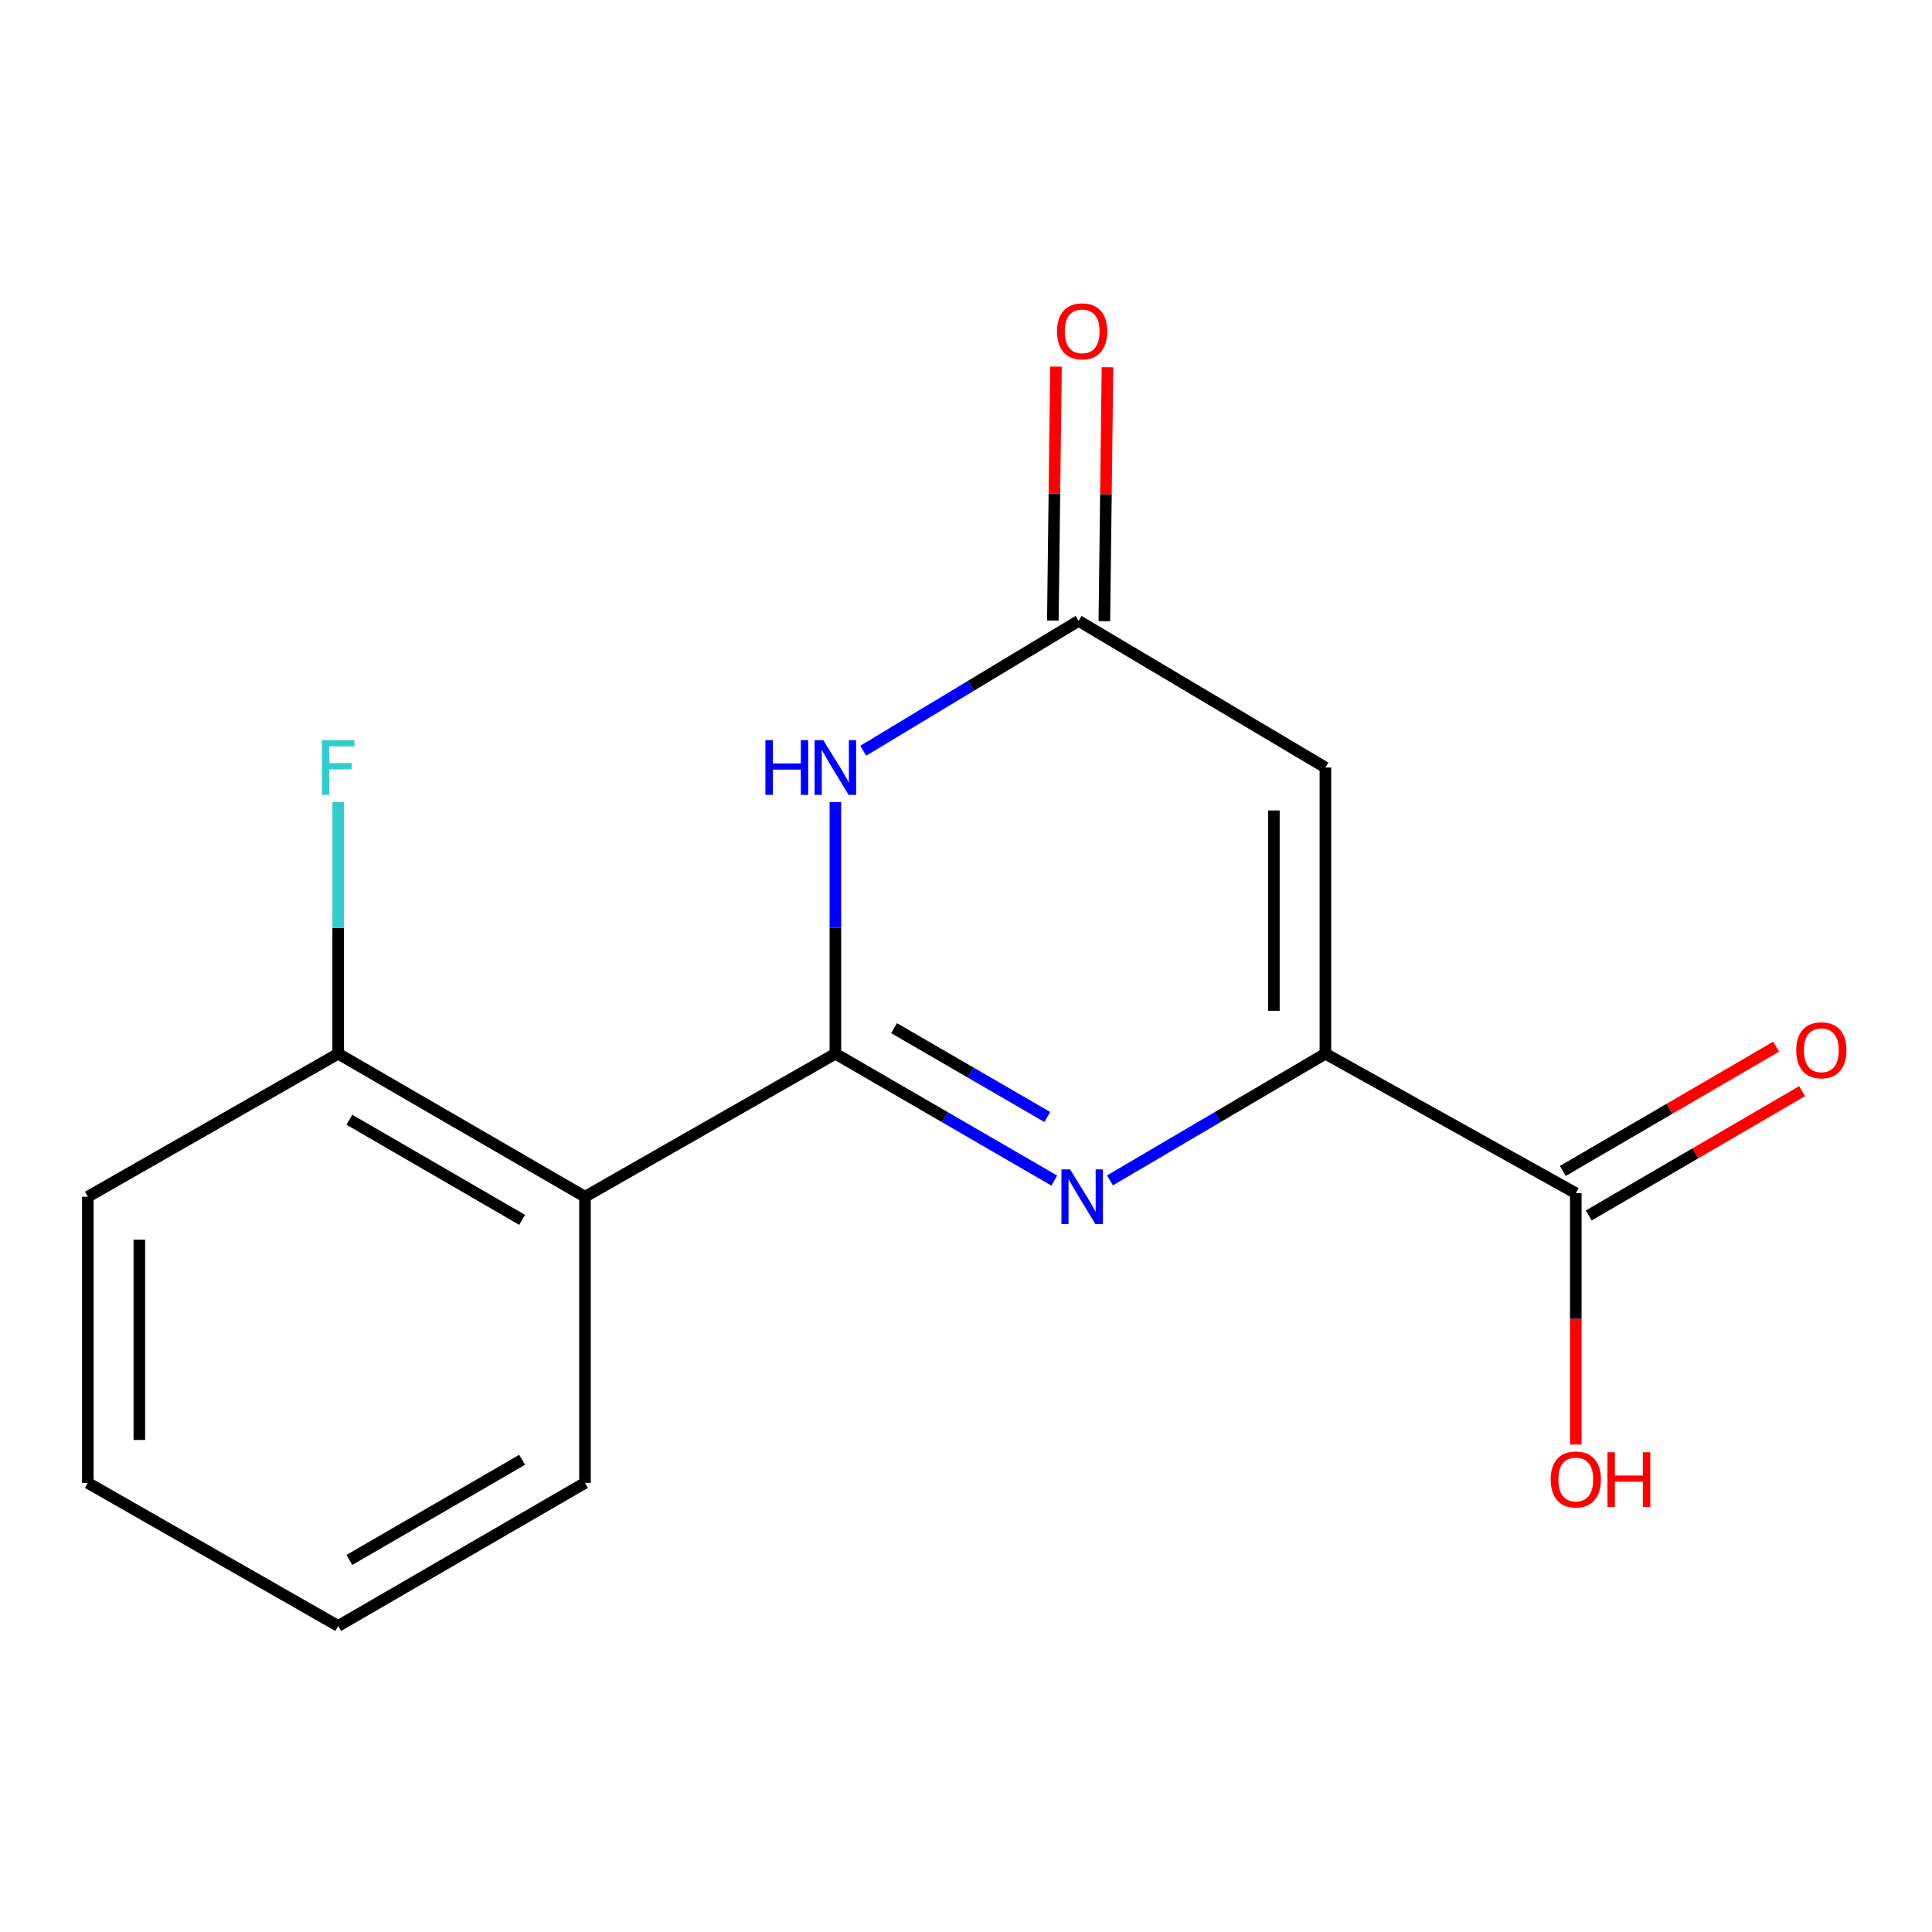 <?xml version='1.0' encoding='iso-8859-1'?>
<svg version='1.1' baseProfile='full'
              xmlns='http://www.w3.org/2000/svg'
                      xmlns:rdkit='http://www.rdkit.org/xml'
                      xmlns:xlink='http://www.w3.org/1999/xlink'
                  xml:space='preserve'
width='1000px' height='1000px' viewBox='0 0 1000 1000'>
<!-- END OF HEADER -->
<rect style='opacity:1.0;fill:#FFFFFF;stroke:none' width='1000' height='1000' x='0' y='0'> </rect>
<path class='bond-0' d='M 432.392,545.394 L 489.047,578.232' style='fill:none;fill-rule:evenodd;stroke:#000000;stroke-width:6px;stroke-linecap:butt;stroke-linejoin:miter;stroke-opacity:1' />
<path class='bond-0' d='M 489.047,578.232 L 545.701,611.069' style='fill:none;fill-rule:evenodd;stroke:#0000FF;stroke-width:6px;stroke-linecap:butt;stroke-linejoin:miter;stroke-opacity:1' />
<path class='bond-0' d='M 462.76,532.176 L 502.418,555.162' style='fill:none;fill-rule:evenodd;stroke:#000000;stroke-width:6px;stroke-linecap:butt;stroke-linejoin:miter;stroke-opacity:1' />
<path class='bond-0' d='M 502.418,555.162 L 542.076,578.148' style='fill:none;fill-rule:evenodd;stroke:#0000FF;stroke-width:6px;stroke-linecap:butt;stroke-linejoin:miter;stroke-opacity:1' />
<path class='bond-2' d='M 432.392,545.394 L 432.392,480.264' style='fill:none;fill-rule:evenodd;stroke:#000000;stroke-width:6px;stroke-linecap:butt;stroke-linejoin:miter;stroke-opacity:1' />
<path class='bond-2' d='M 432.392,480.264 L 432.392,415.134' style='fill:none;fill-rule:evenodd;stroke:#0000FF;stroke-width:6px;stroke-linecap:butt;stroke-linejoin:miter;stroke-opacity:1' />
<path class='bond-5' d='M 432.392,545.394 L 302.786,619.434' style='fill:none;fill-rule:evenodd;stroke:#000000;stroke-width:6px;stroke-linecap:butt;stroke-linejoin:miter;stroke-opacity:1' />
<path class='bond-1' d='M 574.523,610.97 L 630.272,578.182' style='fill:none;fill-rule:evenodd;stroke:#0000FF;stroke-width:6px;stroke-linecap:butt;stroke-linejoin:miter;stroke-opacity:1' />
<path class='bond-1' d='M 630.272,578.182 L 686.02,545.394' style='fill:none;fill-rule:evenodd;stroke:#000000;stroke-width:6px;stroke-linecap:butt;stroke-linejoin:miter;stroke-opacity:1' />
<path class='bond-6' d='M 686.02,545.394 L 815.626,617.597' style='fill:none;fill-rule:evenodd;stroke:#000000;stroke-width:6px;stroke-linecap:butt;stroke-linejoin:miter;stroke-opacity:1' />
<path class='bond-16' d='M 686.02,545.394 L 686.02,397.271' style='fill:none;fill-rule:evenodd;stroke:#000000;stroke-width:6px;stroke-linecap:butt;stroke-linejoin:miter;stroke-opacity:1' />
<path class='bond-16' d='M 659.355,523.176 L 659.355,419.489' style='fill:none;fill-rule:evenodd;stroke:#000000;stroke-width:6px;stroke-linecap:butt;stroke-linejoin:miter;stroke-opacity:1' />
<path class='bond-4' d='M 446.807,388.579 L 502.544,354.972' style='fill:none;fill-rule:evenodd;stroke:#0000FF;stroke-width:6px;stroke-linecap:butt;stroke-linejoin:miter;stroke-opacity:1' />
<path class='bond-4' d='M 502.544,354.972 L 558.28,321.365' style='fill:none;fill-rule:evenodd;stroke:#000000;stroke-width:6px;stroke-linecap:butt;stroke-linejoin:miter;stroke-opacity:1' />
<path class='bond-3' d='M 686.02,397.271 L 558.28,321.365' style='fill:none;fill-rule:evenodd;stroke:#000000;stroke-width:6px;stroke-linecap:butt;stroke-linejoin:miter;stroke-opacity:1' />
<path class='bond-8' d='M 571.612,321.529 L 572.423,255.811' style='fill:none;fill-rule:evenodd;stroke:#000000;stroke-width:6px;stroke-linecap:butt;stroke-linejoin:miter;stroke-opacity:1' />
<path class='bond-8' d='M 572.423,255.811 L 573.235,190.092' style='fill:none;fill-rule:evenodd;stroke:#FF0000;stroke-width:6px;stroke-linecap:butt;stroke-linejoin:miter;stroke-opacity:1' />
<path class='bond-8' d='M 544.949,321.2 L 545.76,255.482' style='fill:none;fill-rule:evenodd;stroke:#000000;stroke-width:6px;stroke-linecap:butt;stroke-linejoin:miter;stroke-opacity:1' />
<path class='bond-8' d='M 545.76,255.482 L 546.572,189.763' style='fill:none;fill-rule:evenodd;stroke:#FF0000;stroke-width:6px;stroke-linecap:butt;stroke-linejoin:miter;stroke-opacity:1' />
<path class='bond-7' d='M 302.786,619.434 L 175.046,545.394' style='fill:none;fill-rule:evenodd;stroke:#000000;stroke-width:6px;stroke-linecap:butt;stroke-linejoin:miter;stroke-opacity:1' />
<path class='bond-7' d='M 270.253,631.398 L 180.835,579.57' style='fill:none;fill-rule:evenodd;stroke:#000000;stroke-width:6px;stroke-linecap:butt;stroke-linejoin:miter;stroke-opacity:1' />
<path class='bond-12' d='M 302.786,619.434 L 302.786,767.543' style='fill:none;fill-rule:evenodd;stroke:#000000;stroke-width:6px;stroke-linecap:butt;stroke-linejoin:miter;stroke-opacity:1' />
<path class='bond-9' d='M 822.338,629.117 L 877.551,596.948' style='fill:none;fill-rule:evenodd;stroke:#000000;stroke-width:6px;stroke-linecap:butt;stroke-linejoin:miter;stroke-opacity:1' />
<path class='bond-9' d='M 877.551,596.948 L 932.764,564.779' style='fill:none;fill-rule:evenodd;stroke:#FF0000;stroke-width:6px;stroke-linecap:butt;stroke-linejoin:miter;stroke-opacity:1' />
<path class='bond-9' d='M 808.915,606.077 L 864.127,573.908' style='fill:none;fill-rule:evenodd;stroke:#000000;stroke-width:6px;stroke-linecap:butt;stroke-linejoin:miter;stroke-opacity:1' />
<path class='bond-9' d='M 864.127,573.908 L 919.34,541.74' style='fill:none;fill-rule:evenodd;stroke:#FF0000;stroke-width:6px;stroke-linecap:butt;stroke-linejoin:miter;stroke-opacity:1' />
<path class='bond-10' d='M 815.626,617.597 L 815.626,682.633' style='fill:none;fill-rule:evenodd;stroke:#000000;stroke-width:6px;stroke-linecap:butt;stroke-linejoin:miter;stroke-opacity:1' />
<path class='bond-10' d='M 815.626,682.633 L 815.626,747.669' style='fill:none;fill-rule:evenodd;stroke:#FF0000;stroke-width:6px;stroke-linecap:butt;stroke-linejoin:miter;stroke-opacity:1' />
<path class='bond-11' d='M 175.046,545.394 L 175.046,480.264' style='fill:none;fill-rule:evenodd;stroke:#000000;stroke-width:6px;stroke-linecap:butt;stroke-linejoin:miter;stroke-opacity:1' />
<path class='bond-11' d='M 175.046,480.264 L 175.046,415.134' style='fill:none;fill-rule:evenodd;stroke:#33CCCC;stroke-width:6px;stroke-linecap:butt;stroke-linejoin:miter;stroke-opacity:1' />
<path class='bond-13' d='M 175.046,545.394 L 45.455,619.434' style='fill:none;fill-rule:evenodd;stroke:#000000;stroke-width:6px;stroke-linecap:butt;stroke-linejoin:miter;stroke-opacity:1' />
<path class='bond-14' d='M 302.786,767.543 L 175.046,841.597' style='fill:none;fill-rule:evenodd;stroke:#000000;stroke-width:6px;stroke-linecap:butt;stroke-linejoin:miter;stroke-opacity:1' />
<path class='bond-14' d='M 270.251,755.582 L 180.833,807.42' style='fill:none;fill-rule:evenodd;stroke:#000000;stroke-width:6px;stroke-linecap:butt;stroke-linejoin:miter;stroke-opacity:1' />
<path class='bond-17' d='M 45.455,619.434 L 45.455,767.543' style='fill:none;fill-rule:evenodd;stroke:#000000;stroke-width:6px;stroke-linecap:butt;stroke-linejoin:miter;stroke-opacity:1' />
<path class='bond-17' d='M 72.12,641.65 L 72.12,745.326' style='fill:none;fill-rule:evenodd;stroke:#000000;stroke-width:6px;stroke-linecap:butt;stroke-linejoin:miter;stroke-opacity:1' />
<path class='bond-15' d='M 175.046,841.597 L 45.455,767.543' style='fill:none;fill-rule:evenodd;stroke:#000000;stroke-width:6px;stroke-linecap:butt;stroke-linejoin:miter;stroke-opacity:1' />
<path  class='atom-1' d='M 553.872 605.274
L 563.152 620.274
Q 564.072 621.754, 565.552 624.434
Q 567.032 627.114, 567.112 627.274
L 567.112 605.274
L 570.872 605.274
L 570.872 633.594
L 566.992 633.594
L 557.032 617.194
Q 555.872 615.274, 554.632 613.074
Q 553.432 610.874, 553.072 610.194
L 553.072 633.594
L 549.392 633.594
L 549.392 605.274
L 553.872 605.274
' fill='#0000FF'/>
<path  class='atom-3' d='M 396.172 383.111
L 400.012 383.111
L 400.012 395.151
L 414.492 395.151
L 414.492 383.111
L 418.332 383.111
L 418.332 411.431
L 414.492 411.431
L 414.492 398.351
L 400.012 398.351
L 400.012 411.431
L 396.172 411.431
L 396.172 383.111
' fill='#0000FF'/>
<path  class='atom-3' d='M 426.132 383.111
L 435.412 398.111
Q 436.332 399.591, 437.812 402.271
Q 439.292 404.951, 439.372 405.111
L 439.372 383.111
L 443.132 383.111
L 443.132 411.431
L 439.252 411.431
L 429.292 395.031
Q 428.132 393.111, 426.892 390.911
Q 425.692 388.711, 425.332 388.031
L 425.332 411.431
L 421.652 411.431
L 421.652 383.111
L 426.132 383.111
' fill='#0000FF'/>
<path  class='atom-9' d='M 547.132 171.499
Q 547.132 164.699, 550.492 160.899
Q 553.852 157.099, 560.132 157.099
Q 566.412 157.099, 569.772 160.899
Q 573.132 164.699, 573.132 171.499
Q 573.132 178.379, 569.732 182.299
Q 566.332 186.179, 560.132 186.179
Q 553.892 186.179, 550.492 182.299
Q 547.132 178.419, 547.132 171.499
M 560.132 182.979
Q 564.452 182.979, 566.772 180.099
Q 569.132 177.179, 569.132 171.499
Q 569.132 165.939, 566.772 163.139
Q 564.452 160.299, 560.132 160.299
Q 555.812 160.299, 553.452 163.099
Q 551.132 165.899, 551.132 171.499
Q 551.132 177.219, 553.452 180.099
Q 555.812 182.979, 560.132 182.979
' fill='#FF0000'/>
<path  class='atom-10' d='M 929.729 543.623
Q 929.729 536.823, 933.089 533.023
Q 936.449 529.223, 942.729 529.223
Q 949.009 529.223, 952.369 533.023
Q 955.729 536.823, 955.729 543.623
Q 955.729 550.503, 952.329 554.423
Q 948.929 558.303, 942.729 558.303
Q 936.489 558.303, 933.089 554.423
Q 929.729 550.543, 929.729 543.623
M 942.729 555.103
Q 947.049 555.103, 949.369 552.223
Q 951.729 549.303, 951.729 543.623
Q 951.729 538.063, 949.369 535.263
Q 947.049 532.423, 942.729 532.423
Q 938.409 532.423, 936.049 535.223
Q 933.729 538.023, 933.729 543.623
Q 933.729 549.343, 936.049 552.223
Q 938.409 555.103, 942.729 555.103
' fill='#FF0000'/>
<path  class='atom-11' d='M 802.626 765.771
Q 802.626 758.971, 805.986 755.171
Q 809.346 751.371, 815.626 751.371
Q 821.906 751.371, 825.266 755.171
Q 828.626 758.971, 828.626 765.771
Q 828.626 772.651, 825.226 776.571
Q 821.826 780.451, 815.626 780.451
Q 809.386 780.451, 805.986 776.571
Q 802.626 772.691, 802.626 765.771
M 815.626 777.251
Q 819.946 777.251, 822.266 774.371
Q 824.626 771.451, 824.626 765.771
Q 824.626 760.211, 822.266 757.411
Q 819.946 754.571, 815.626 754.571
Q 811.306 754.571, 808.946 757.371
Q 806.626 760.171, 806.626 765.771
Q 806.626 771.491, 808.946 774.371
Q 811.306 777.251, 815.626 777.251
' fill='#FF0000'/>
<path  class='atom-11' d='M 832.026 751.691
L 835.866 751.691
L 835.866 763.731
L 850.346 763.731
L 850.346 751.691
L 854.186 751.691
L 854.186 780.011
L 850.346 780.011
L 850.346 766.931
L 835.866 766.931
L 835.866 780.011
L 832.026 780.011
L 832.026 751.691
' fill='#FF0000'/>
<path  class='atom-12' d='M 166.626 383.111
L 183.466 383.111
L 183.466 386.351
L 170.426 386.351
L 170.426 394.951
L 182.026 394.951
L 182.026 398.231
L 170.426 398.231
L 170.426 411.431
L 166.626 411.431
L 166.626 383.111
' fill='#33CCCC'/>
</svg>
